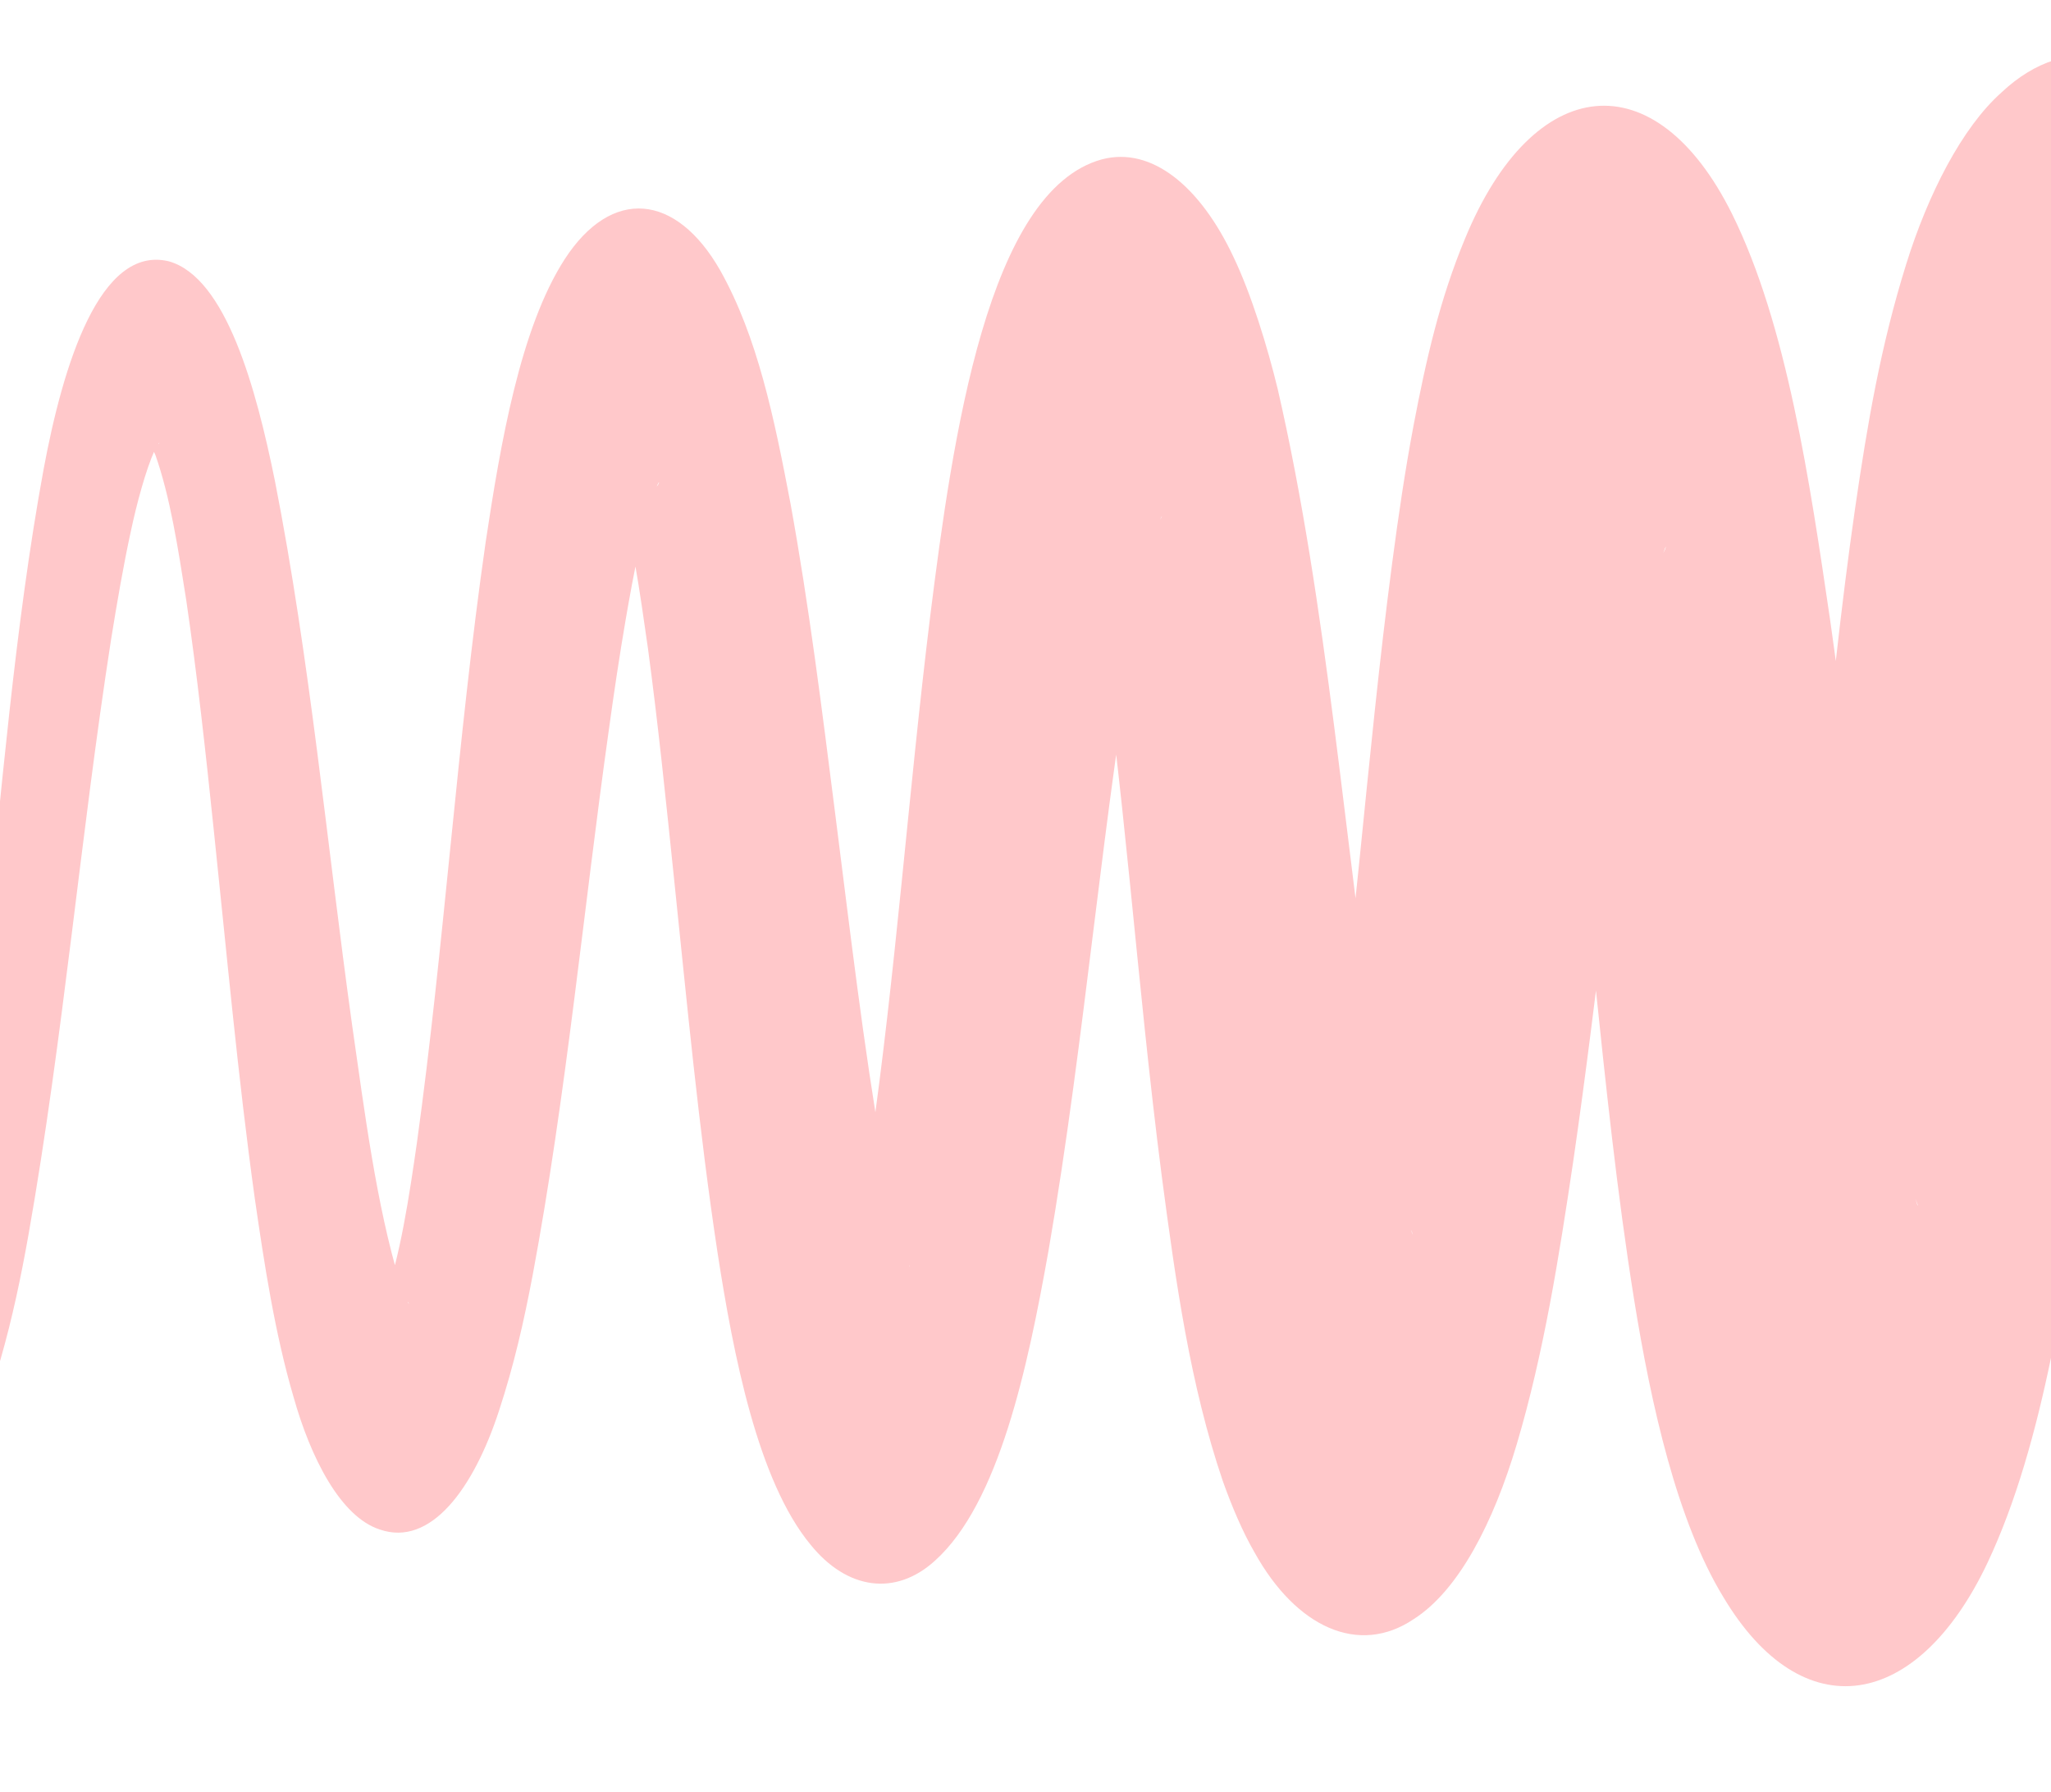 <svg width="419" height="366" viewBox="0 0 419 366" fill="none" xmlns="http://www.w3.org/2000/svg">
<path d="M-66.803 63.358C-63.446 63.358 -60.22 65.876 -57.746 70.074C-51.914 79.979 -49.307 93.242 -46.657 106.421C-40.736 138.32 -37.334 171.813 -33.004 204.299C-30.928 219.996 -28.674 235.946 -25.714 250.804C-24.433 257.435 -22.666 264.57 -20.589 270.027C-19.661 272.461 -18.645 274.224 -18.027 274.811C-17.762 274.979 -17.629 275.063 -17.541 275.063C-17.541 275.063 -17.541 275.063 -17.497 275.063C-10.118 265.242 -5.435 214.624 -3.314 195.905C0.309 162.495 2.916 128.414 8.924 95.76C12.901 74.439 20.412 50.011 34.462 53.369C46.214 56.643 52.355 79.475 56.155 98.195C63.312 134.542 66.803 172.568 71.928 209.336C74.49 227.215 76.92 246.187 81.648 261.8C82.399 264.151 83.194 265.829 83.459 266.249H83.503C83.503 266.249 83.503 266.249 83.503 266.165C82.62 264.906 81.427 264.486 80.322 264.738C79.836 264.738 79.35 265.074 78.953 265.41C78.864 265.41 78.776 265.578 78.688 265.661C78.599 265.745 78.599 265.661 78.511 265.829C78.511 265.829 78.422 265.997 78.422 265.829C81.692 257.099 83.636 244.172 85.182 233.343C90.705 193.554 93.4 151.079 99.232 110.618C102.237 90.724 106.257 67.052 115.359 52.949C124.946 38.175 138.112 39.434 147.125 55.216C154.769 68.814 158.171 85.435 161.485 102.812C165.284 123.713 167.935 145.035 170.63 166.273C173.679 190.196 176.374 213.449 180.306 236.03C181.897 244.676 183.487 252.986 185.829 258.694C185.829 258.694 185.873 258.694 185.873 258.778C185.873 258.694 185.873 258.61 185.785 258.526C184.768 256.344 182.957 255.085 181.455 254.497C178.76 253.49 175.799 254.497 173.546 257.603C173.458 257.687 173.369 257.855 173.281 257.939C173.193 258.107 173.193 258.107 173.149 258.107C173.149 258.107 173.104 258.191 173.06 258.275C173.06 258.275 173.06 258.191 173.06 258.107C173.06 258.107 173.06 258.107 173.104 257.939C175.093 251.475 176.683 242.157 177.832 234.351C182.957 199.011 185.519 162.579 190.026 125.896C194.621 89.129 201.823 38.931 225.107 32.551C235.313 29.865 245.209 38.091 251.969 52.446C255.636 60.084 258.95 70.913 261.026 79.475C271.277 123.965 274.723 172.988 281.659 218.234C283.25 228.559 284.796 238.044 287.005 246.942C287.712 249.544 288.154 251.223 288.64 252.231C288.552 251.811 288.331 251.391 288.154 251.055C283.206 241.906 274.59 241.402 269.023 248.957C268.405 249.796 267.919 250.636 267.389 251.559C267.389 251.559 267.389 251.559 267.344 251.643C268.626 246.942 269.73 240.898 270.658 235.106C276.49 196.492 279.141 154.856 284.399 115.067C285.636 105.666 287.05 96.012 288.817 86.694C291.335 73.515 294.119 61.176 299.288 48.752C313.294 14.755 338.212 12.237 353.853 43.715C365.031 66.296 369.714 98.362 373.867 126.567C378.506 159.305 381.643 190.532 386.636 222.011C388.049 230.153 389.463 239.387 391.717 246.187C391.717 246.187 391.761 246.187 391.805 246.271C391.805 246.187 391.717 246.019 391.717 245.935C391.142 244.34 390.435 242.997 389.64 241.738C382.527 230.489 371.305 230.405 364.014 241.15C363.087 242.409 362.247 244.004 361.54 245.599C361.54 245.599 361.452 245.851 361.452 245.767C361.364 245.767 361.761 244.508 362.159 242.577C362.998 238.548 364.059 232.504 364.986 225.956C370.465 186.335 373.16 144.196 378.992 103.735C381.555 86.191 384.206 70.661 389.419 53.956C393.837 39.77 400.774 26.087 408.903 18.868C422.644 5.941 439.477 9.802 451.495 27.85C456.797 35.657 461.126 45.73 464.484 56.643C469.477 72.508 472.525 89.632 475.088 105.246C479.153 130.681 482.245 157.459 485.382 181.886C487.282 196.408 489.226 211.686 491.612 225.201C492.54 230.237 493.512 235.61 494.661 239.555C495.014 240.814 495.323 241.402 494.881 239.975C491.965 232.252 487.15 227.048 482.29 224.529C473.321 219.912 462.938 224.697 456.531 237.708C456.134 238.464 455.825 239.303 455.471 240.143C455.383 240.395 455.427 240.143 455.427 240.143C456.222 236.533 457.194 231.161 457.857 226.544C463.115 189.945 465.721 151.331 470.625 113.388C473.188 93.662 475.883 75.866 480.92 56.811C484.454 43.547 489.403 30.788 495.5 21.219C510.566 -3.041 532.259 -5.895 548.783 13.412C566.986 34.398 574.895 74.775 580.329 110.954C584.173 136.389 587.001 161.572 590.27 186.671C592.126 200.27 594.026 215.044 596.456 227.132C597.163 230.741 597.649 232.924 598.488 235.61V235.442L598.4 235.022C598.4 234.854 598.311 234.77 598.267 234.602C597.295 231.664 596.058 229.146 594.733 226.88C590.889 220.332 586.029 215.883 580.948 213.785C578.739 212.945 576.441 212.274 574.188 212.357V365.386C570.83 365.302 567.428 364.715 564.159 363.288C551.081 358.083 539.77 341.882 532.392 321.064C521.744 290.844 517.768 253.574 513.924 219.325C511.185 194.226 507.65 154.017 503.718 130.261C503.32 127.827 502.922 125.728 502.657 124.469C502.437 123.21 502.216 122.622 502.79 124.049C502.878 124.301 502.967 124.469 503.055 124.721C512.775 147.385 532.789 149.652 544.144 129.17C544.321 128.75 544.454 128.666 544.586 128.414C544.719 128.162 544.851 127.911 544.94 127.659C545.381 126.651 545.867 125.728 546.265 124.637C546.442 124.217 546.618 123.713 546.707 123.294V123.126C546.795 122.958 546.883 122.622 546.883 122.706C546.883 122.706 546.884 122.538 546.795 122.79C546.618 123.294 546.177 124.805 545.691 126.987C543.835 135.13 542.289 145.203 540.963 154.101C535.661 190.868 531.95 229.818 525.411 267.172C522.539 283.457 518.784 300.582 513.349 315.356C503.32 342.889 486.973 359.174 469.256 353.97C444.116 345.911 432.541 304.863 426.444 263.059C421.451 229.482 418.535 193.974 414.868 160.984C413.366 147.469 411.819 134.626 409.522 122.286C409.08 120.02 408.727 118.593 408.594 117.921C408.594 117.921 408.594 117.921 408.638 118.089C408.727 118.425 408.903 118.593 409.036 118.929C412.924 127.323 418.844 132.024 424.676 132.695C431.348 133.367 438.373 128.918 442.791 119.264C442.879 119.013 443.012 118.761 443.1 118.593C443.454 117.586 443.542 117.334 443.498 117.334C441.775 122.454 440.317 130.513 439.212 137.144C434.087 168.203 431.083 199.011 426.532 231.497C422.246 261.129 417.607 294.706 406.031 319.217C391.717 349.437 368.256 353.382 352.041 326.185C342.63 310.739 337.329 287.151 333.838 265.494C330.304 243.5 328.006 221.172 325.709 199.178C323.986 182.558 322.395 166.524 320.672 151.499C319.126 138.487 317.579 125.896 315.017 114.312C314.663 112.633 314.266 111.626 314.663 112.381C317.093 117.418 320.716 120.691 324.295 121.867C329.95 123.629 336.445 120.607 340.2 112.129C340.245 112.045 340.289 111.793 340.289 111.793C340.421 111.29 339.935 112.381 339.449 114.144C338.168 118.593 336.931 125.056 335.959 130.345C329.95 165.517 326.725 200.605 321.423 237.037C318.507 256.68 315.37 276.49 309.847 295.042C305.164 310.823 298.051 324.842 288.817 330.718C277.639 338.272 264.826 332.48 256.299 317.119C253.825 312.838 251.66 307.717 249.804 302.513C243.133 282.87 240.217 262.052 237.345 240.311C232.131 200.018 229.701 159.725 223.604 121.111C222.721 115.823 221.572 109.947 220.379 105.917C223.56 111.542 228.597 113.388 232.75 110.786C234.473 109.779 236.196 108.1 237.345 105.498C237.345 105.498 237.345 105.498 237.345 105.414C237.345 105.414 237.301 105.582 237.257 105.582C237.212 105.582 237.08 106.001 236.991 106.253C235.357 110.954 234.031 117.334 232.883 123.294C225.195 166.021 221.793 211.686 214.194 255.504C209.952 279.344 204.076 307.046 190.998 318.798C182.957 326.101 173.06 324.758 165.593 315.524C154.813 302.513 149.82 276.742 146.595 255.924C142.751 230.657 140.321 204.551 137.715 179.62C136.08 163.838 134.445 147.805 132.369 132.443C130.778 121.363 129.011 108.268 125.918 99.034C126.006 99.202 126.051 99.118 126.139 99.286C126.227 99.454 126.316 99.538 126.448 99.622C128.79 102.224 132.059 102.14 134.313 99.202C134.445 99.034 134.534 98.866 134.622 98.614V98.53C134.622 98.53 134.622 98.53 134.578 98.53C134.578 98.53 134.489 98.698 134.445 98.782C134.401 98.866 134.357 98.95 134.313 99.034C134.18 99.37 134.048 99.622 133.915 100.041C131.264 107.596 129.497 116.83 127.818 126.567C126.581 133.787 125.432 141.425 124.372 149.148C119.202 185.831 115.668 223.858 108.82 260.457C107.008 270.027 104.976 278.925 101.971 288.074C96.758 304.108 87.966 316.027 77.583 312.418C69.542 309.816 63.445 297.728 59.955 285.304C56.155 272.377 53.99 258.191 52.046 244.76C48.6 219.996 46.302 194.478 43.696 169.798C42.017 153.597 40.249 137.564 38.04 122.538C36.361 111.877 34.771 101.552 31.766 92.99L31.501 92.403C31.325 91.899 31.192 91.731 31.059 91.395C30.971 91.227 30.927 91.227 30.883 91.059C30.883 91.059 30.794 90.808 30.75 90.808C30.75 90.808 30.662 90.64 30.75 90.724C30.794 90.724 31.148 90.975 31.457 90.975C31.855 90.975 32.252 90.892 32.562 90.472C32.562 90.472 32.517 90.472 32.473 90.472C32.297 90.808 31.987 91.143 31.59 91.983C29.778 96.012 27.923 102.895 26.73 108.52C25.227 115.403 23.946 122.874 22.709 130.513C16.435 170.806 12.945 211.854 5.832 252.147C4.285 260.877 2.518 269.271 0.132 277.581C-1.812 284.297 -4.728 292.272 -8.395 296.972C-11.002 300.666 -15.066 303.1 -18.513 302.513C-21.826 302.093 -24.963 299.491 -27.437 295.713C-36.185 281.863 -39.72 253.993 -42.459 234.099C-47.717 193.638 -50.235 152.086 -56.553 112.297C-57.835 104.994 -59.16 97.523 -61.104 90.975C-62.297 87.03 -63.49 83.672 -65.257 81.49C-65.743 80.818 -66.362 80.567 -66.936 80.399V62.938" fill="#FFC8CA"/>
</svg>
